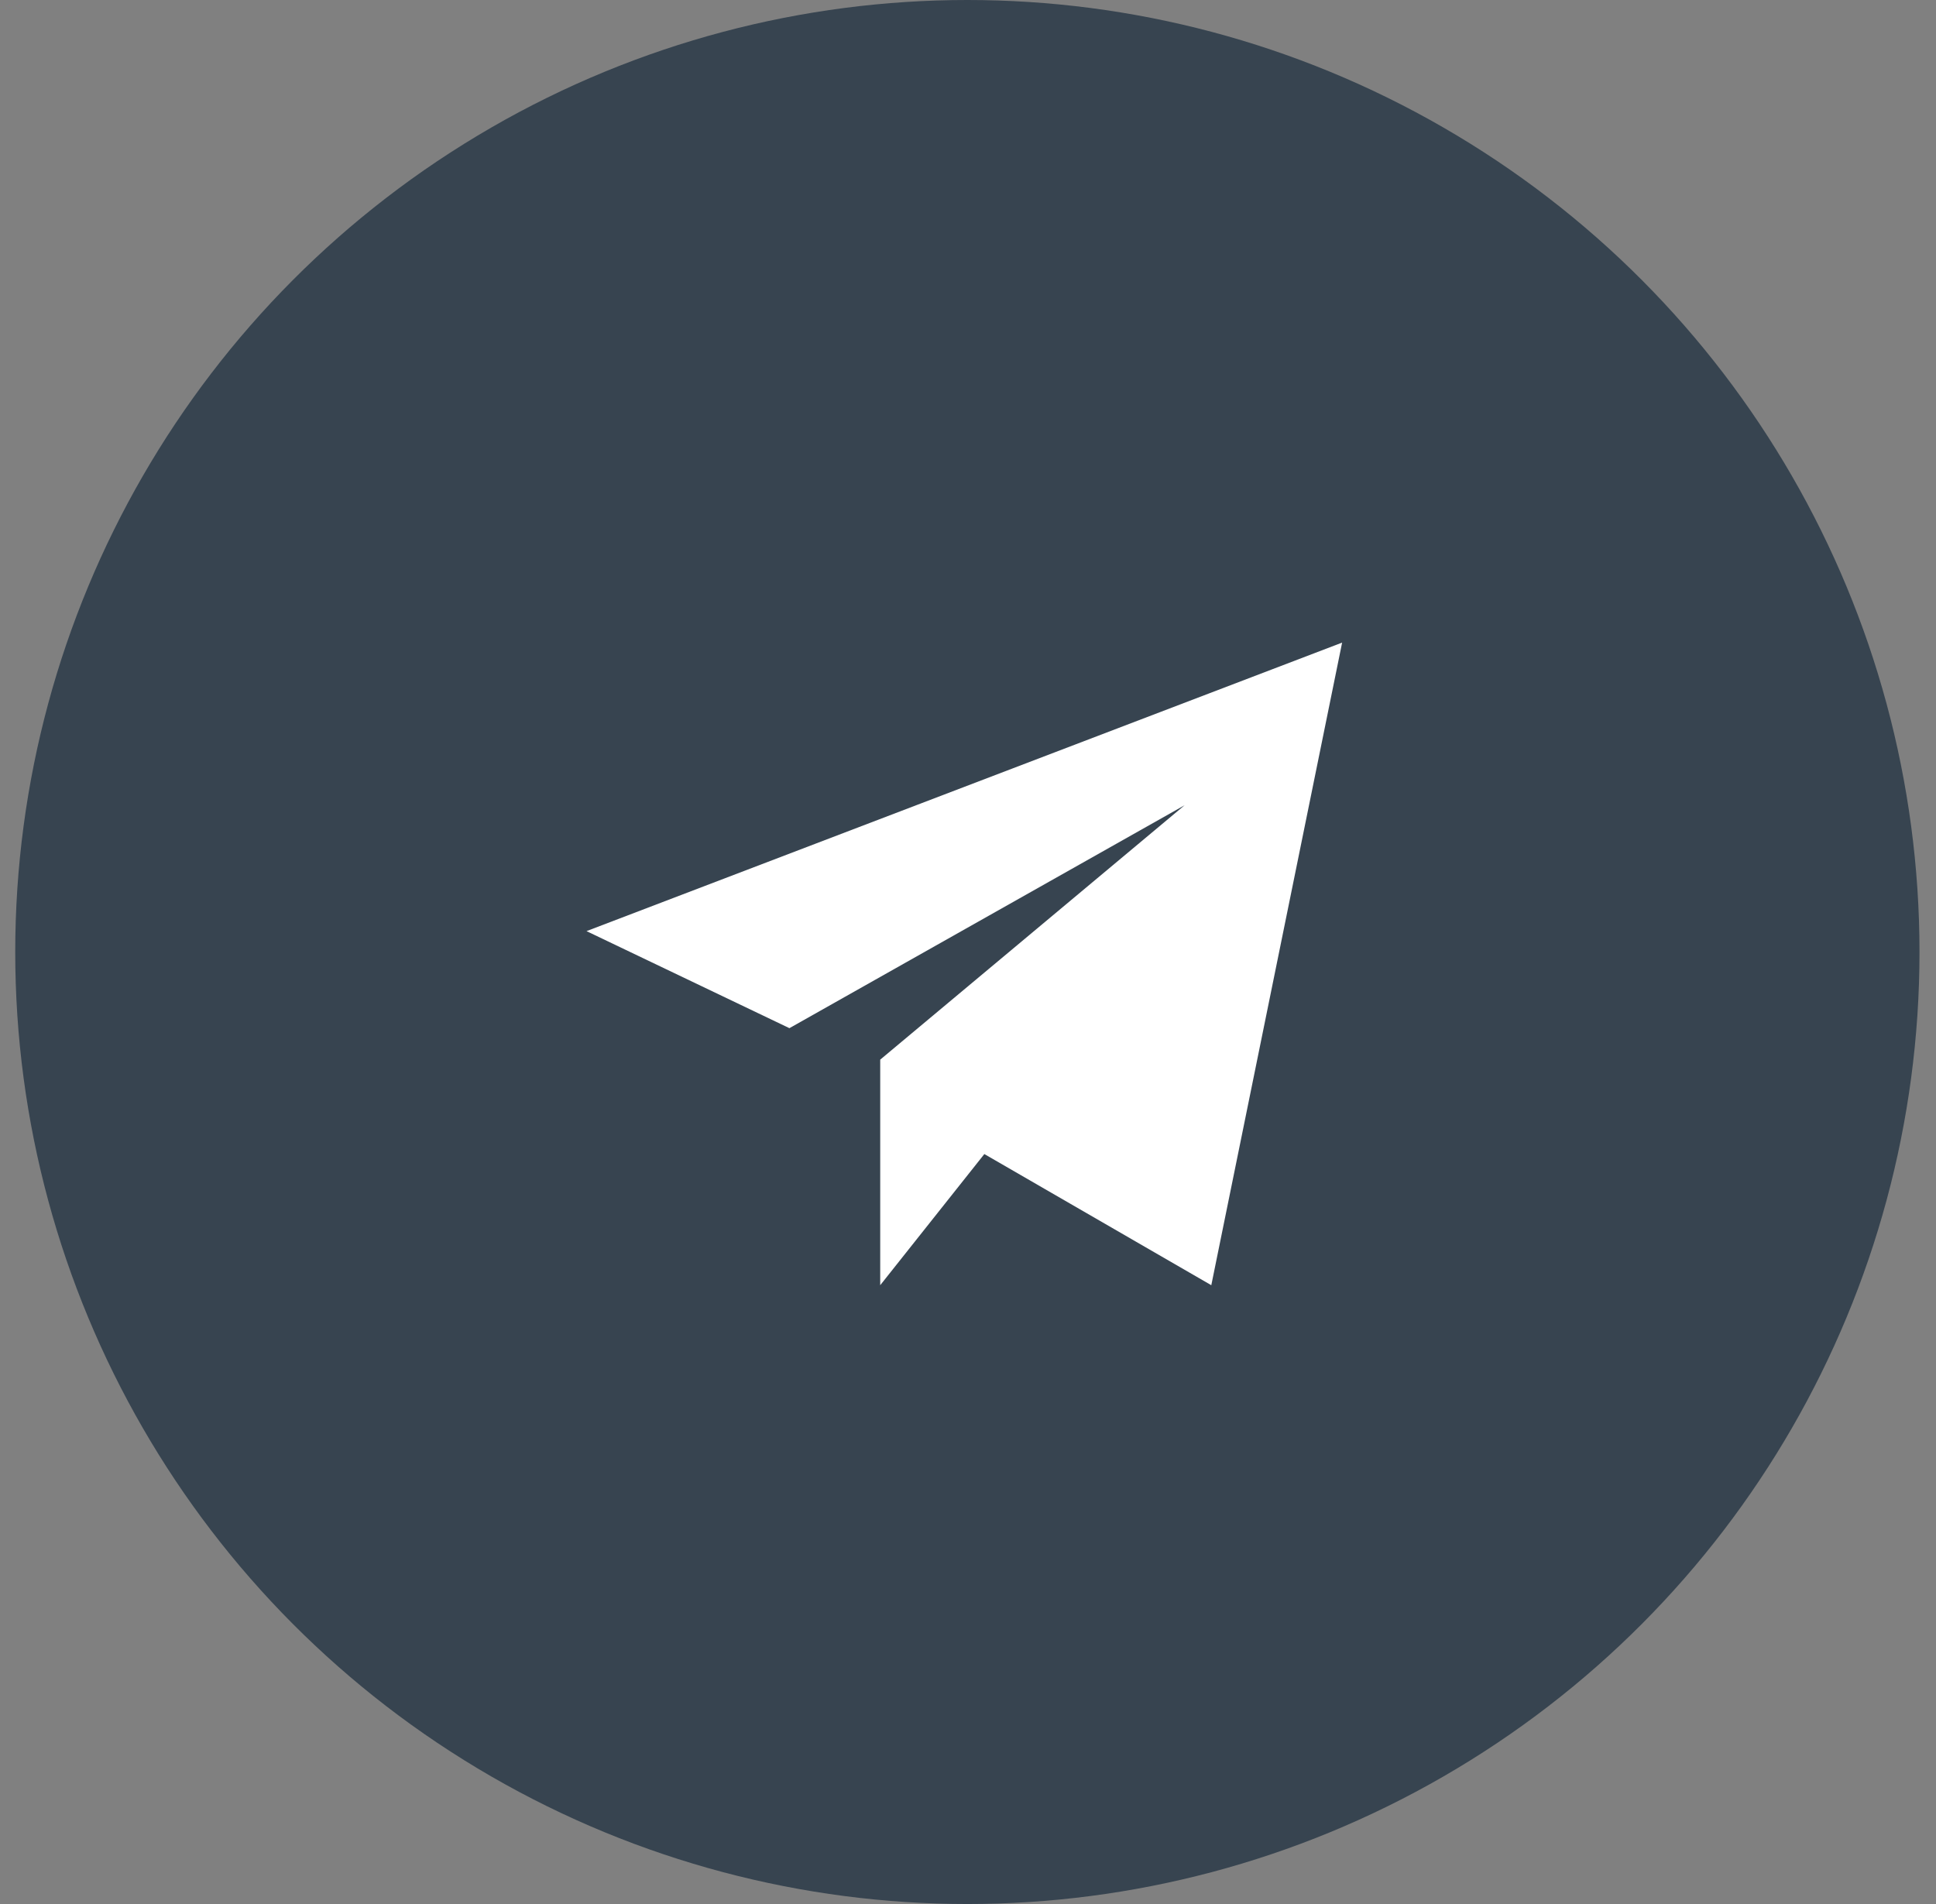 <?xml version="1.0" encoding="UTF-8"?> <svg xmlns="http://www.w3.org/2000/svg" width="61" height="60" viewBox="0 0 61 60" fill="none"><rect x="0" y="0" width="61" height="60" fill="#808080" stroke="none"/><circle cx="30.48" cy="30" r="30" fill="#374450"></circle><path d="M42.288 20.25L18.48 29.342L24.873 32.4L37.325 25.375L27.734 33.392V40.5L31.015 36.367L38.166 40.5L42.288 20.25Z" fill="white"></path></svg> 